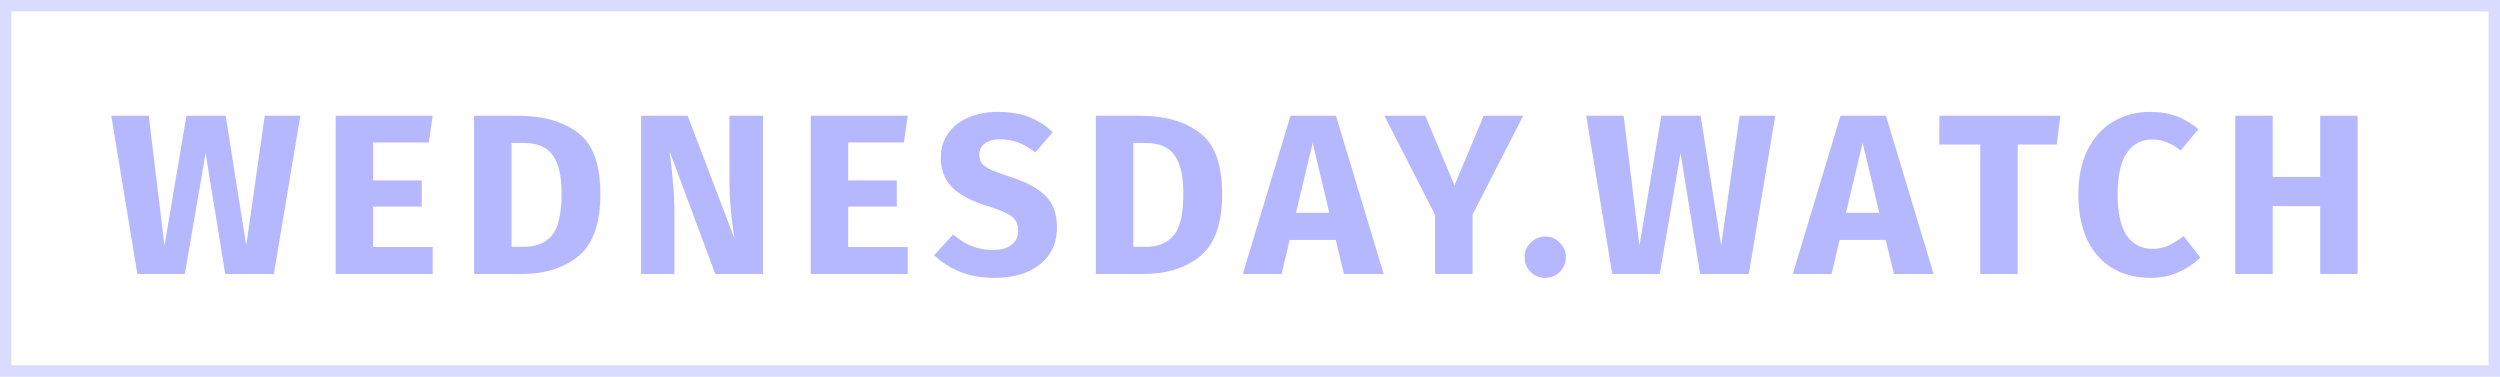 <svg width="219" height="33" viewBox="0 0 219 33" fill="none" xmlns="http://www.w3.org/2000/svg">
<path d="M26.31 10.14L23.99 24H19.73L18.01 13.42L16.19 24H12.03L9.75 10.14H13.03L14.41 21.52L16.33 10.14H19.77L21.57 21.52L23.19 10.14H26.31ZM37.904 10.14L37.564 12.48H32.684V15.8H36.944V18.1H32.684V21.64H37.904V24H29.404V10.14H37.904ZM45.391 10.14C47.565 10.14 49.305 10.633 50.611 11.62C51.931 12.593 52.591 14.387 52.591 17C52.591 19.573 51.951 21.387 50.671 22.44C49.391 23.48 47.731 24 45.691 24H41.531V10.14H45.391ZM44.811 12.52V21.62H45.891C46.971 21.62 47.791 21.287 48.351 20.62C48.911 19.94 49.191 18.733 49.191 17C49.191 15.813 49.051 14.893 48.771 14.24C48.491 13.587 48.111 13.14 47.631 12.9C47.151 12.647 46.558 12.52 45.851 12.52H44.811ZM66.839 24H62.659L58.659 13.26C58.792 14.313 58.892 15.247 58.959 16.06C59.039 16.86 59.079 17.813 59.079 18.92V24H56.159V10.14H60.239L64.339 20.9C64.045 19.073 63.899 17.353 63.899 15.74V10.14H66.839V24ZM79.52 10.14L79.18 12.48H74.3V15.8H78.56V18.1H74.3V21.64H79.52V24H71.02V10.14H79.52ZM87.412 9.8C88.452 9.8 89.352 9.947 90.112 10.24C90.886 10.533 91.586 10.98 92.212 11.58L90.692 13.36C89.746 12.587 88.732 12.2 87.652 12.2C87.079 12.2 86.626 12.32 86.292 12.56C85.959 12.787 85.792 13.12 85.792 13.56C85.792 13.867 85.866 14.12 86.012 14.32C86.159 14.507 86.419 14.687 86.792 14.86C87.166 15.033 87.726 15.24 88.472 15.48C89.886 15.933 90.926 16.493 91.592 17.16C92.259 17.813 92.592 18.747 92.592 19.96C92.592 20.827 92.372 21.593 91.932 22.26C91.492 22.913 90.859 23.427 90.032 23.8C89.206 24.16 88.226 24.34 87.092 24.34C85.959 24.34 84.952 24.16 84.072 23.8C83.206 23.44 82.459 22.96 81.832 22.36L83.492 20.54C84.026 20.993 84.572 21.333 85.132 21.56C85.706 21.787 86.326 21.9 86.992 21.9C87.672 21.9 88.206 21.753 88.592 21.46C88.992 21.153 89.192 20.733 89.192 20.2C89.192 19.853 89.119 19.567 88.972 19.34C88.826 19.1 88.572 18.887 88.212 18.7C87.852 18.513 87.332 18.313 86.652 18.1C85.119 17.633 84.026 17.06 83.372 16.38C82.732 15.7 82.412 14.84 82.412 13.8C82.412 13 82.626 12.3 83.052 11.7C83.479 11.087 84.072 10.62 84.832 10.3C85.592 9.967 86.452 9.8 87.412 9.8ZM99.858 10.14C102.031 10.14 103.771 10.633 105.078 11.62C106.398 12.593 107.058 14.387 107.058 17C107.058 19.573 106.418 21.387 105.138 22.44C103.858 23.48 102.198 24 100.158 24H95.998V10.14H99.858ZM99.278 12.52V21.62H100.358C101.438 21.62 102.258 21.287 102.818 20.62C103.378 19.94 103.658 18.733 103.658 17C103.658 15.813 103.518 14.893 103.238 14.24C102.958 13.587 102.578 13.14 102.098 12.9C101.618 12.647 101.024 12.52 100.318 12.52H99.278ZM117.73 24L117.01 21.02H112.97L112.27 24H108.87L113.05 10.14H117.03L121.21 24H117.73ZM113.53 18.64H116.45L114.99 12.52L113.53 18.64ZM133.433 10.14L128.993 18.8V24H125.713V18.82L121.273 10.14H124.853L127.413 16.24L129.973 10.14H133.433ZM135.374 20.72C135.868 20.72 136.288 20.9 136.634 21.26C136.994 21.607 137.174 22.027 137.174 22.52C137.174 23.027 136.994 23.46 136.634 23.82C136.288 24.167 135.868 24.34 135.374 24.34C134.868 24.34 134.434 24.167 134.074 23.82C133.728 23.46 133.554 23.027 133.554 22.52C133.554 22.027 133.728 21.607 134.074 21.26C134.434 20.9 134.868 20.72 135.374 20.72ZM155.513 10.14L153.193 24H148.933L147.213 13.42L145.393 24H141.233L138.953 10.14H142.233L143.613 21.52L145.533 10.14H148.973L150.773 21.52L152.393 10.14H155.513ZM165.907 24L165.187 21.02H161.147L160.447 24H157.047L161.227 10.14H165.207L169.387 24H165.907ZM161.707 18.64H164.627L163.167 12.52L161.707 18.64ZM180.488 10.14L180.168 12.66H176.748V24H173.468V12.66H169.888V10.14H180.488ZM188.365 9.8C189.232 9.8 189.999 9.927 190.665 10.18C191.345 10.433 191.985 10.813 192.585 11.32L191.025 13.18C190.612 12.86 190.205 12.62 189.805 12.46C189.405 12.3 188.979 12.22 188.525 12.22C187.592 12.22 186.852 12.613 186.305 13.4C185.772 14.187 185.505 15.4 185.505 17.04C185.505 18.653 185.772 19.853 186.305 20.64C186.852 21.413 187.605 21.8 188.565 21.8C189.072 21.8 189.532 21.707 189.945 21.52C190.359 21.32 190.805 21.04 191.285 20.68L192.745 22.56C192.225 23.08 191.592 23.507 190.845 23.84C190.112 24.173 189.299 24.34 188.405 24.34C187.125 24.34 186.012 24.06 185.065 23.5C184.119 22.94 183.379 22.113 182.845 21.02C182.325 19.913 182.065 18.587 182.065 17.04C182.065 15.533 182.332 14.233 182.865 13.14C183.412 12.047 184.159 11.22 185.105 10.66C186.065 10.087 187.152 9.8 188.365 9.8ZM203.249 24V18.06H199.089V24H195.809V10.14H199.089V15.5H203.249V10.14H206.529V24H203.249Z" fill="#B5B8FF"/>
<rect opacity="0.5" x="0.5" y="0.5" width="218" height="32" stroke="#B5B8FF"/>
</svg>
